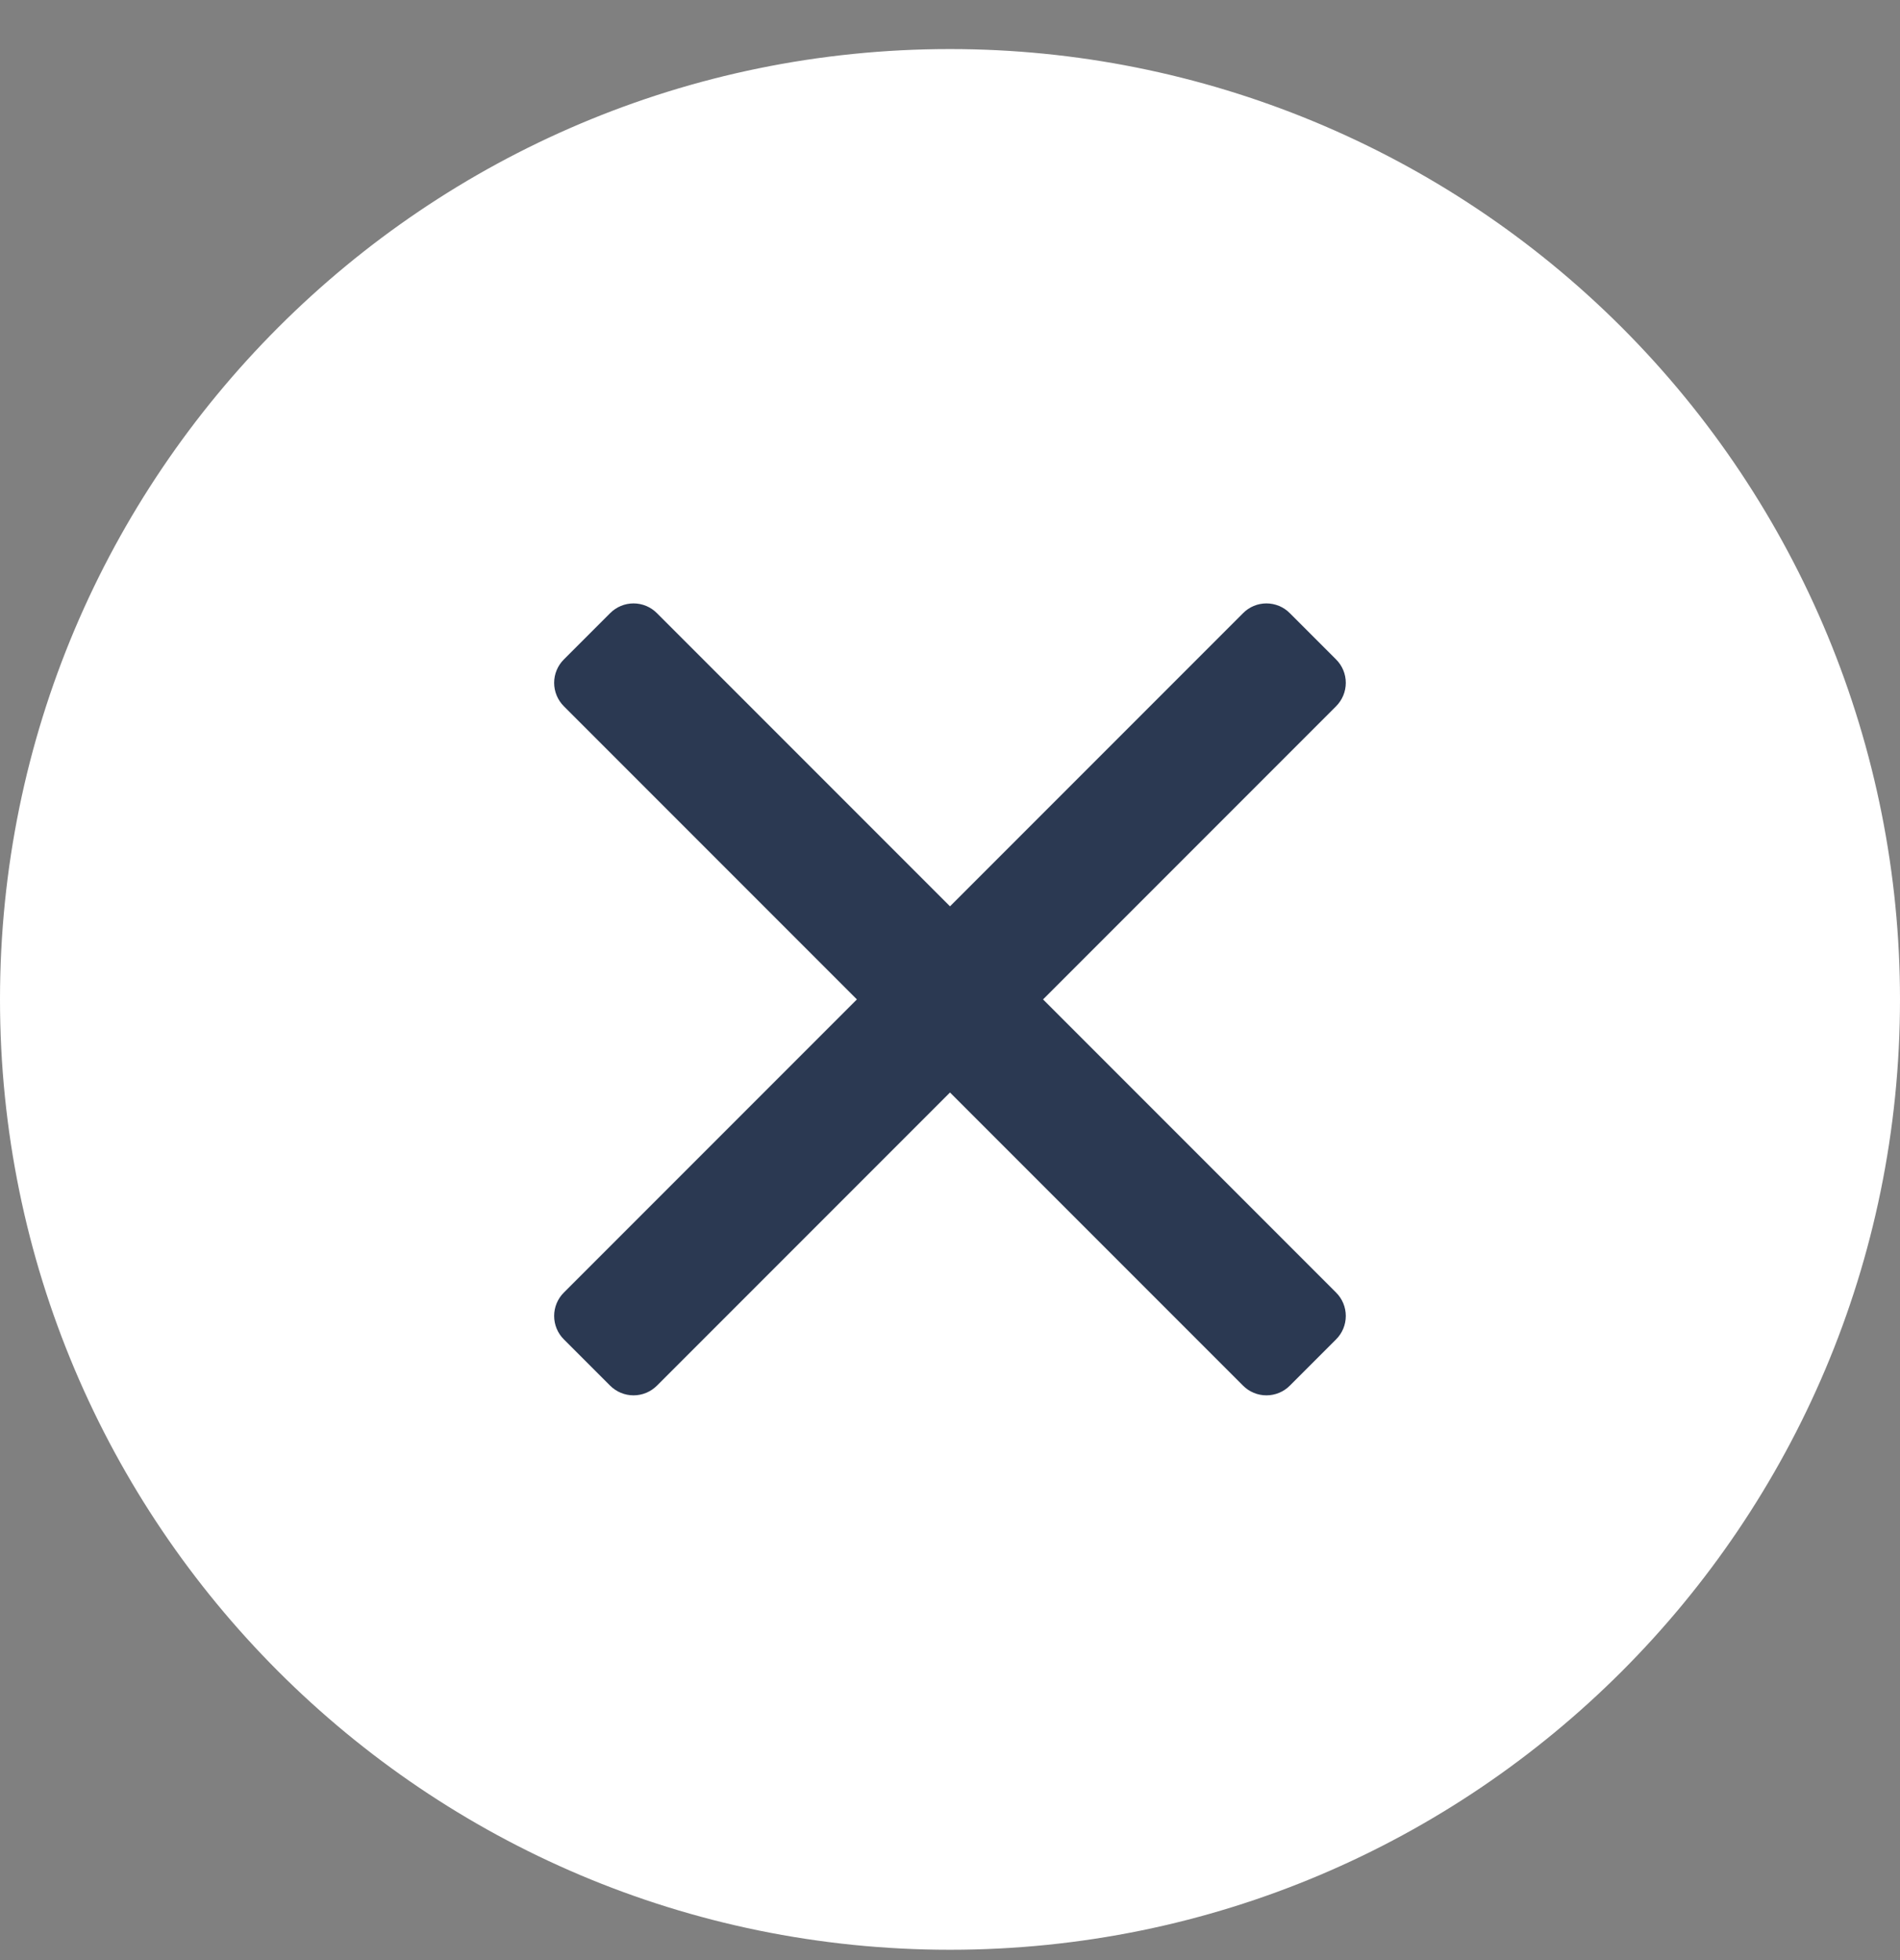 <svg width="32" height="33" viewBox="0 0 32 33" fill="none" xmlns="http://www.w3.org/2000/svg">
<rect x="0" y="0" width="32" height="33" fill="#808080" stroke="none"/>
<path d="M32 16.826C32 25.662 24.837 32.826 16 32.826C7.163 32.826 0 25.662 0 16.826C0 7.989 7.163 0.826 16 0.826C20.244 0.826 24.313 2.512 27.314 5.512C30.314 8.513 32 12.582 32 16.826Z" fill="white"/>
<path d="M22.502 21.761C22.607 21.865 22.666 22.007 22.666 22.155C22.666 22.304 22.607 22.446 22.502 22.55L21.724 23.328C21.62 23.433 21.477 23.492 21.329 23.492C21.181 23.492 21.039 23.433 20.935 23.328L16 18.393L11.065 23.328C10.96 23.433 10.818 23.492 10.67 23.492C10.522 23.492 10.38 23.433 10.275 23.328L9.497 22.55C9.392 22.446 9.333 22.304 9.333 22.155C9.333 22.007 9.392 21.865 9.497 21.761L14.432 16.826L9.497 11.891C9.392 11.786 9.333 11.644 9.333 11.496C9.333 11.348 9.392 11.206 9.497 11.102L10.275 10.324C10.38 10.218 10.522 10.159 10.67 10.159C10.818 10.159 10.96 10.218 11.065 10.324L16 15.259L20.935 10.324C21.039 10.218 21.181 10.159 21.329 10.159C21.477 10.159 21.62 10.218 21.724 10.324L22.502 11.102C22.607 11.206 22.666 11.348 22.666 11.496C22.666 11.644 22.607 11.786 22.502 11.891L17.567 16.826L22.502 21.761Z" fill="#2B3952"/>
</svg>

